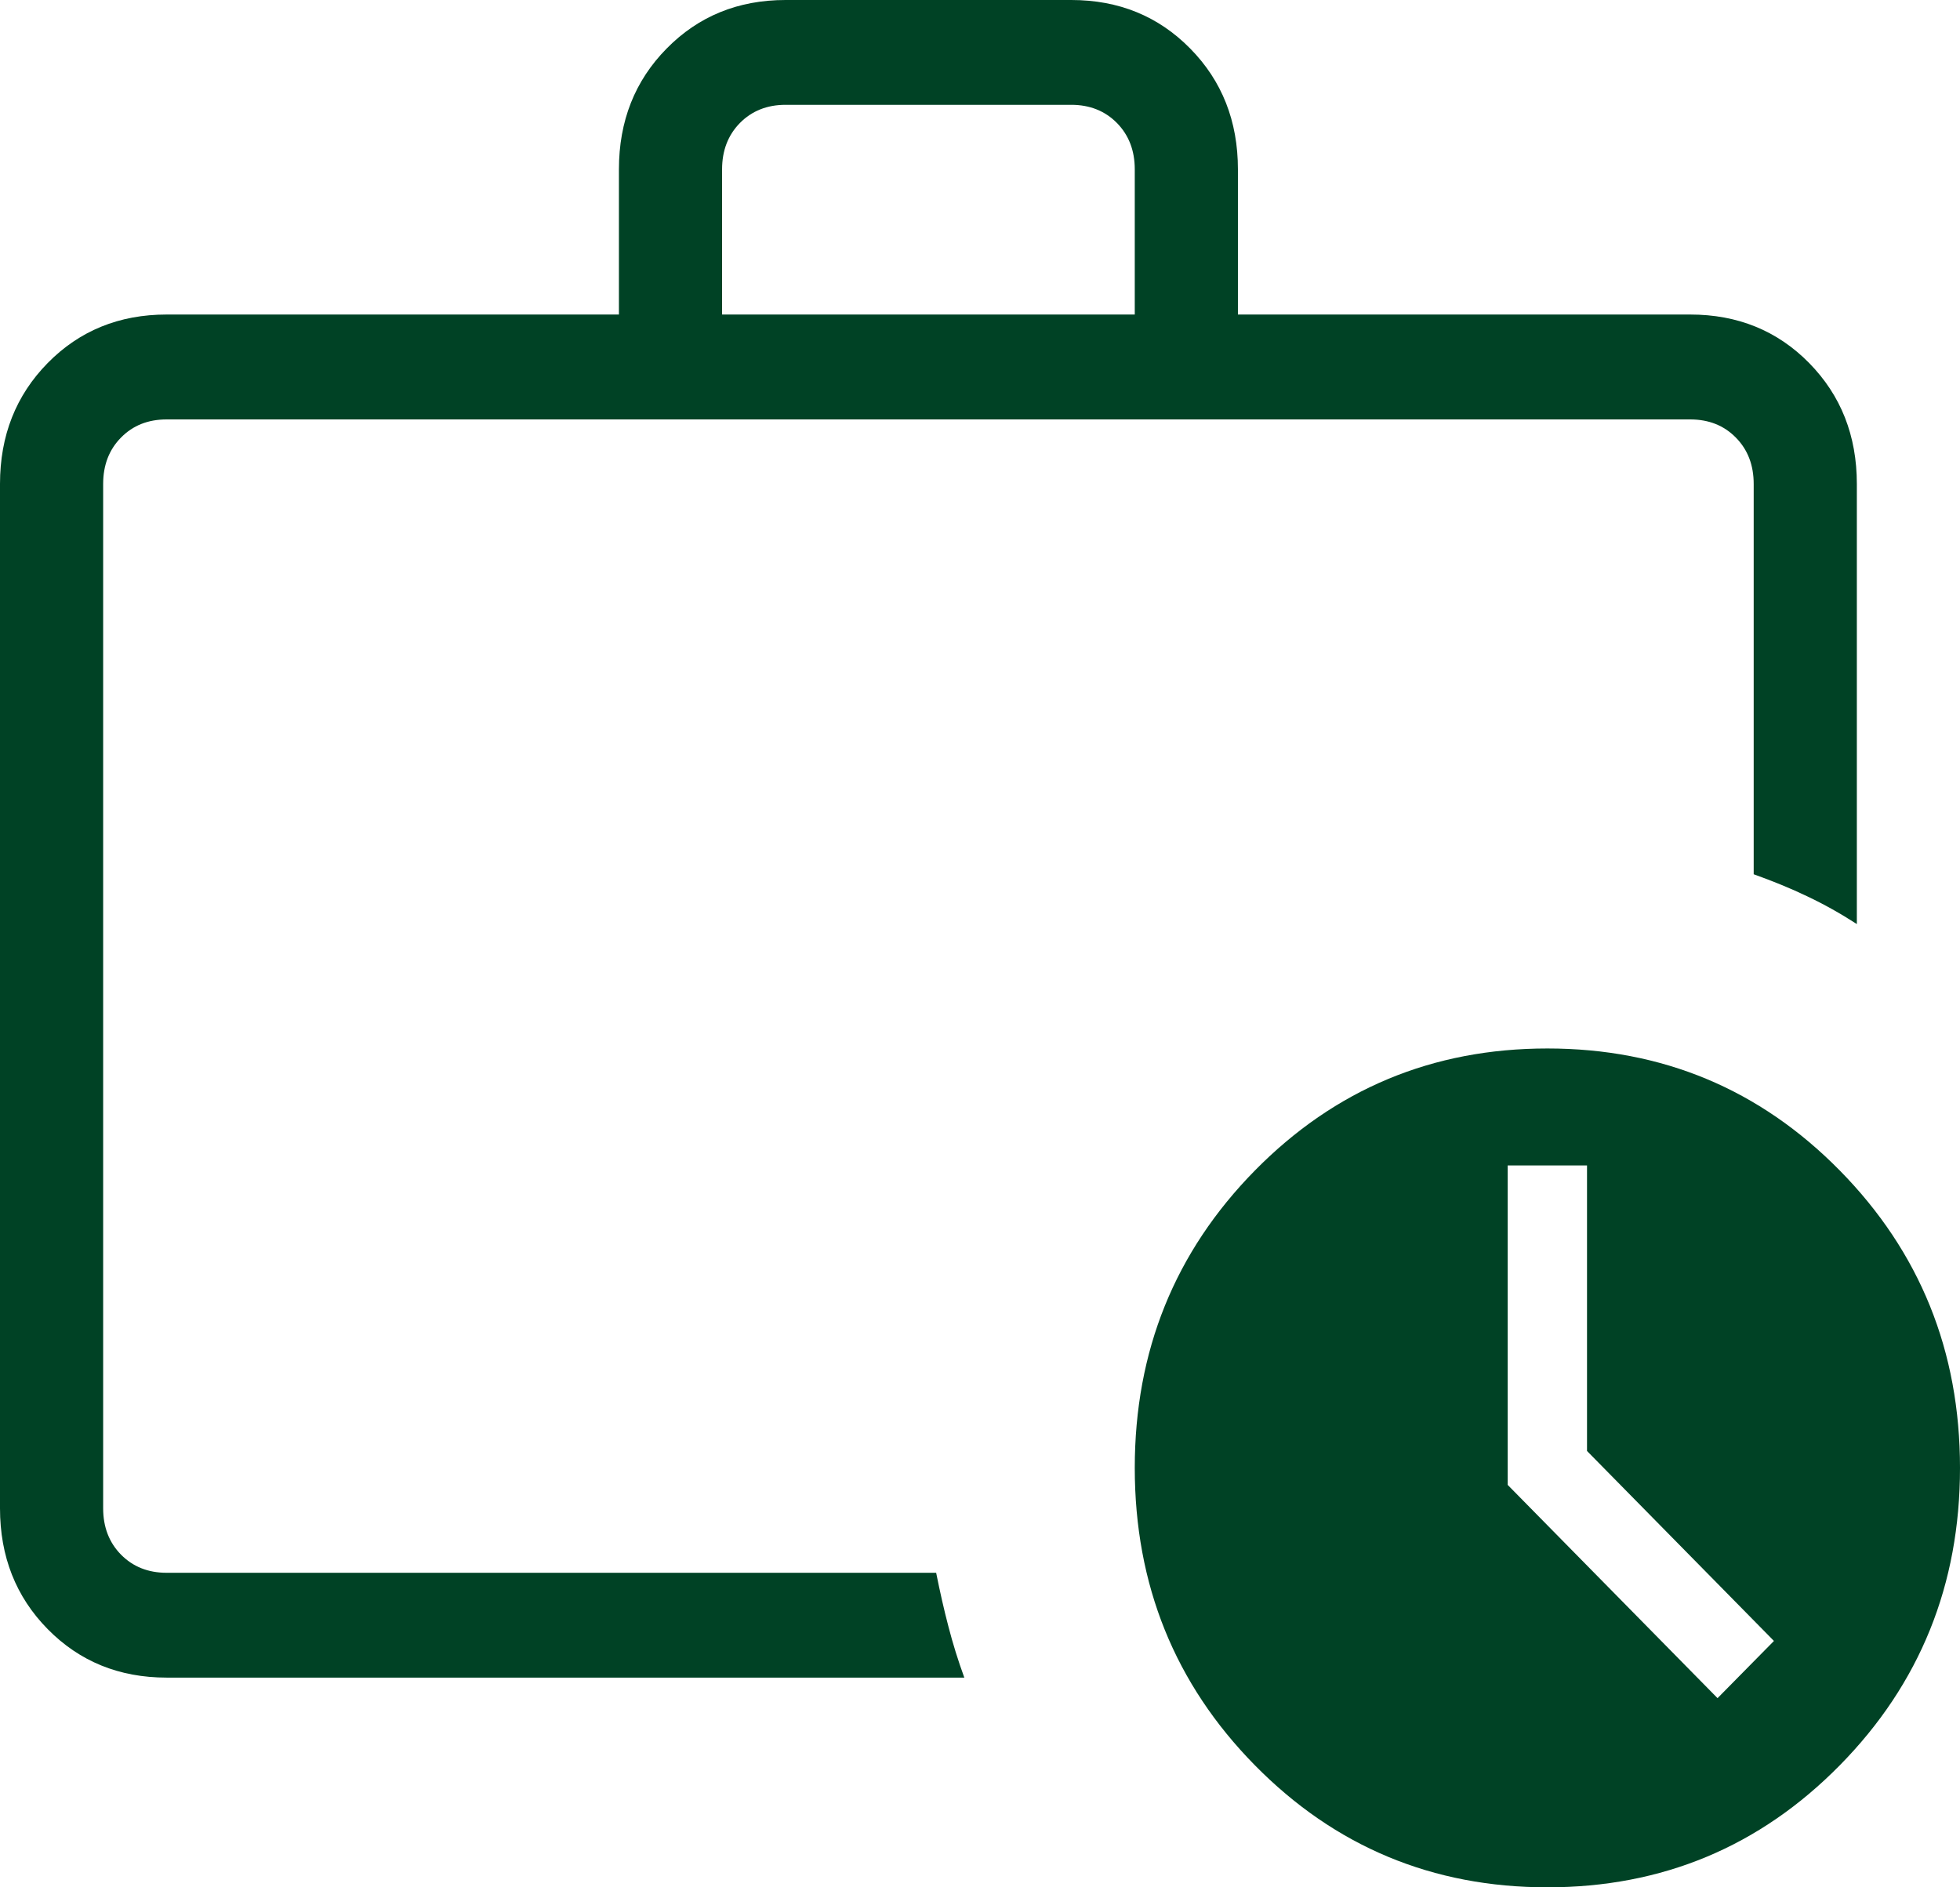 <svg width="27" height="26" viewBox="0 0 27 26" fill="none" xmlns="http://www.w3.org/2000/svg">
<path d="M2.296 23.111C1.641 23.111 1.095 22.888 0.657 22.443C0.219 21.998 0 21.443 0 20.778V6.667C0 6.002 0.219 5.447 0.657 5.001C1.095 4.556 1.641 4.333 2.296 4.333H8.526V2.333C8.526 1.669 8.745 1.113 9.184 0.668C9.622 0.223 10.168 0 10.822 0H14.757C15.411 0 15.957 0.223 16.395 0.668C16.834 1.113 17.053 1.669 17.053 2.333V4.333H23.283C23.938 4.333 24.484 4.556 24.922 5.001C25.36 5.447 25.579 6.002 25.579 6.667V12.73C25.353 12.584 25.126 12.457 24.898 12.349C24.671 12.24 24.424 12.139 24.158 12.044V6.667C24.158 6.407 24.076 6.194 23.912 6.028C23.748 5.861 23.538 5.778 23.283 5.778H2.296C2.04 5.778 1.831 5.861 1.667 6.028C1.503 6.194 1.421 6.407 1.421 6.667V20.778C1.421 21.037 1.503 21.25 1.667 21.417C1.831 21.583 2.04 21.667 2.296 21.667H12.896C12.949 21.931 13.005 22.18 13.066 22.411C13.126 22.643 13.198 22.876 13.284 23.111H2.296ZM9.947 4.333H15.632V2.333C15.632 2.074 15.55 1.861 15.386 1.694C15.222 1.528 15.012 1.444 14.757 1.444H10.822C10.567 1.444 10.357 1.528 10.193 1.694C10.029 1.861 9.947 2.074 9.947 2.333V4.333ZM21.316 26C19.733 26 18.389 25.439 17.286 24.318C16.183 23.197 15.632 21.831 15.632 20.222C15.632 18.613 16.183 17.248 17.286 16.126C18.389 15.005 19.733 14.444 21.316 14.444C22.899 14.444 24.242 15.005 25.345 16.126C26.448 17.248 27 18.613 27 20.222C27 21.831 26.448 23.197 25.345 24.318C24.242 25.439 22.899 26 21.316 26ZM21.862 19.989V16.055H20.769V20.456L23.66 23.394L24.437 22.606L21.862 19.989Z" fill="#004225"/>
</svg>

